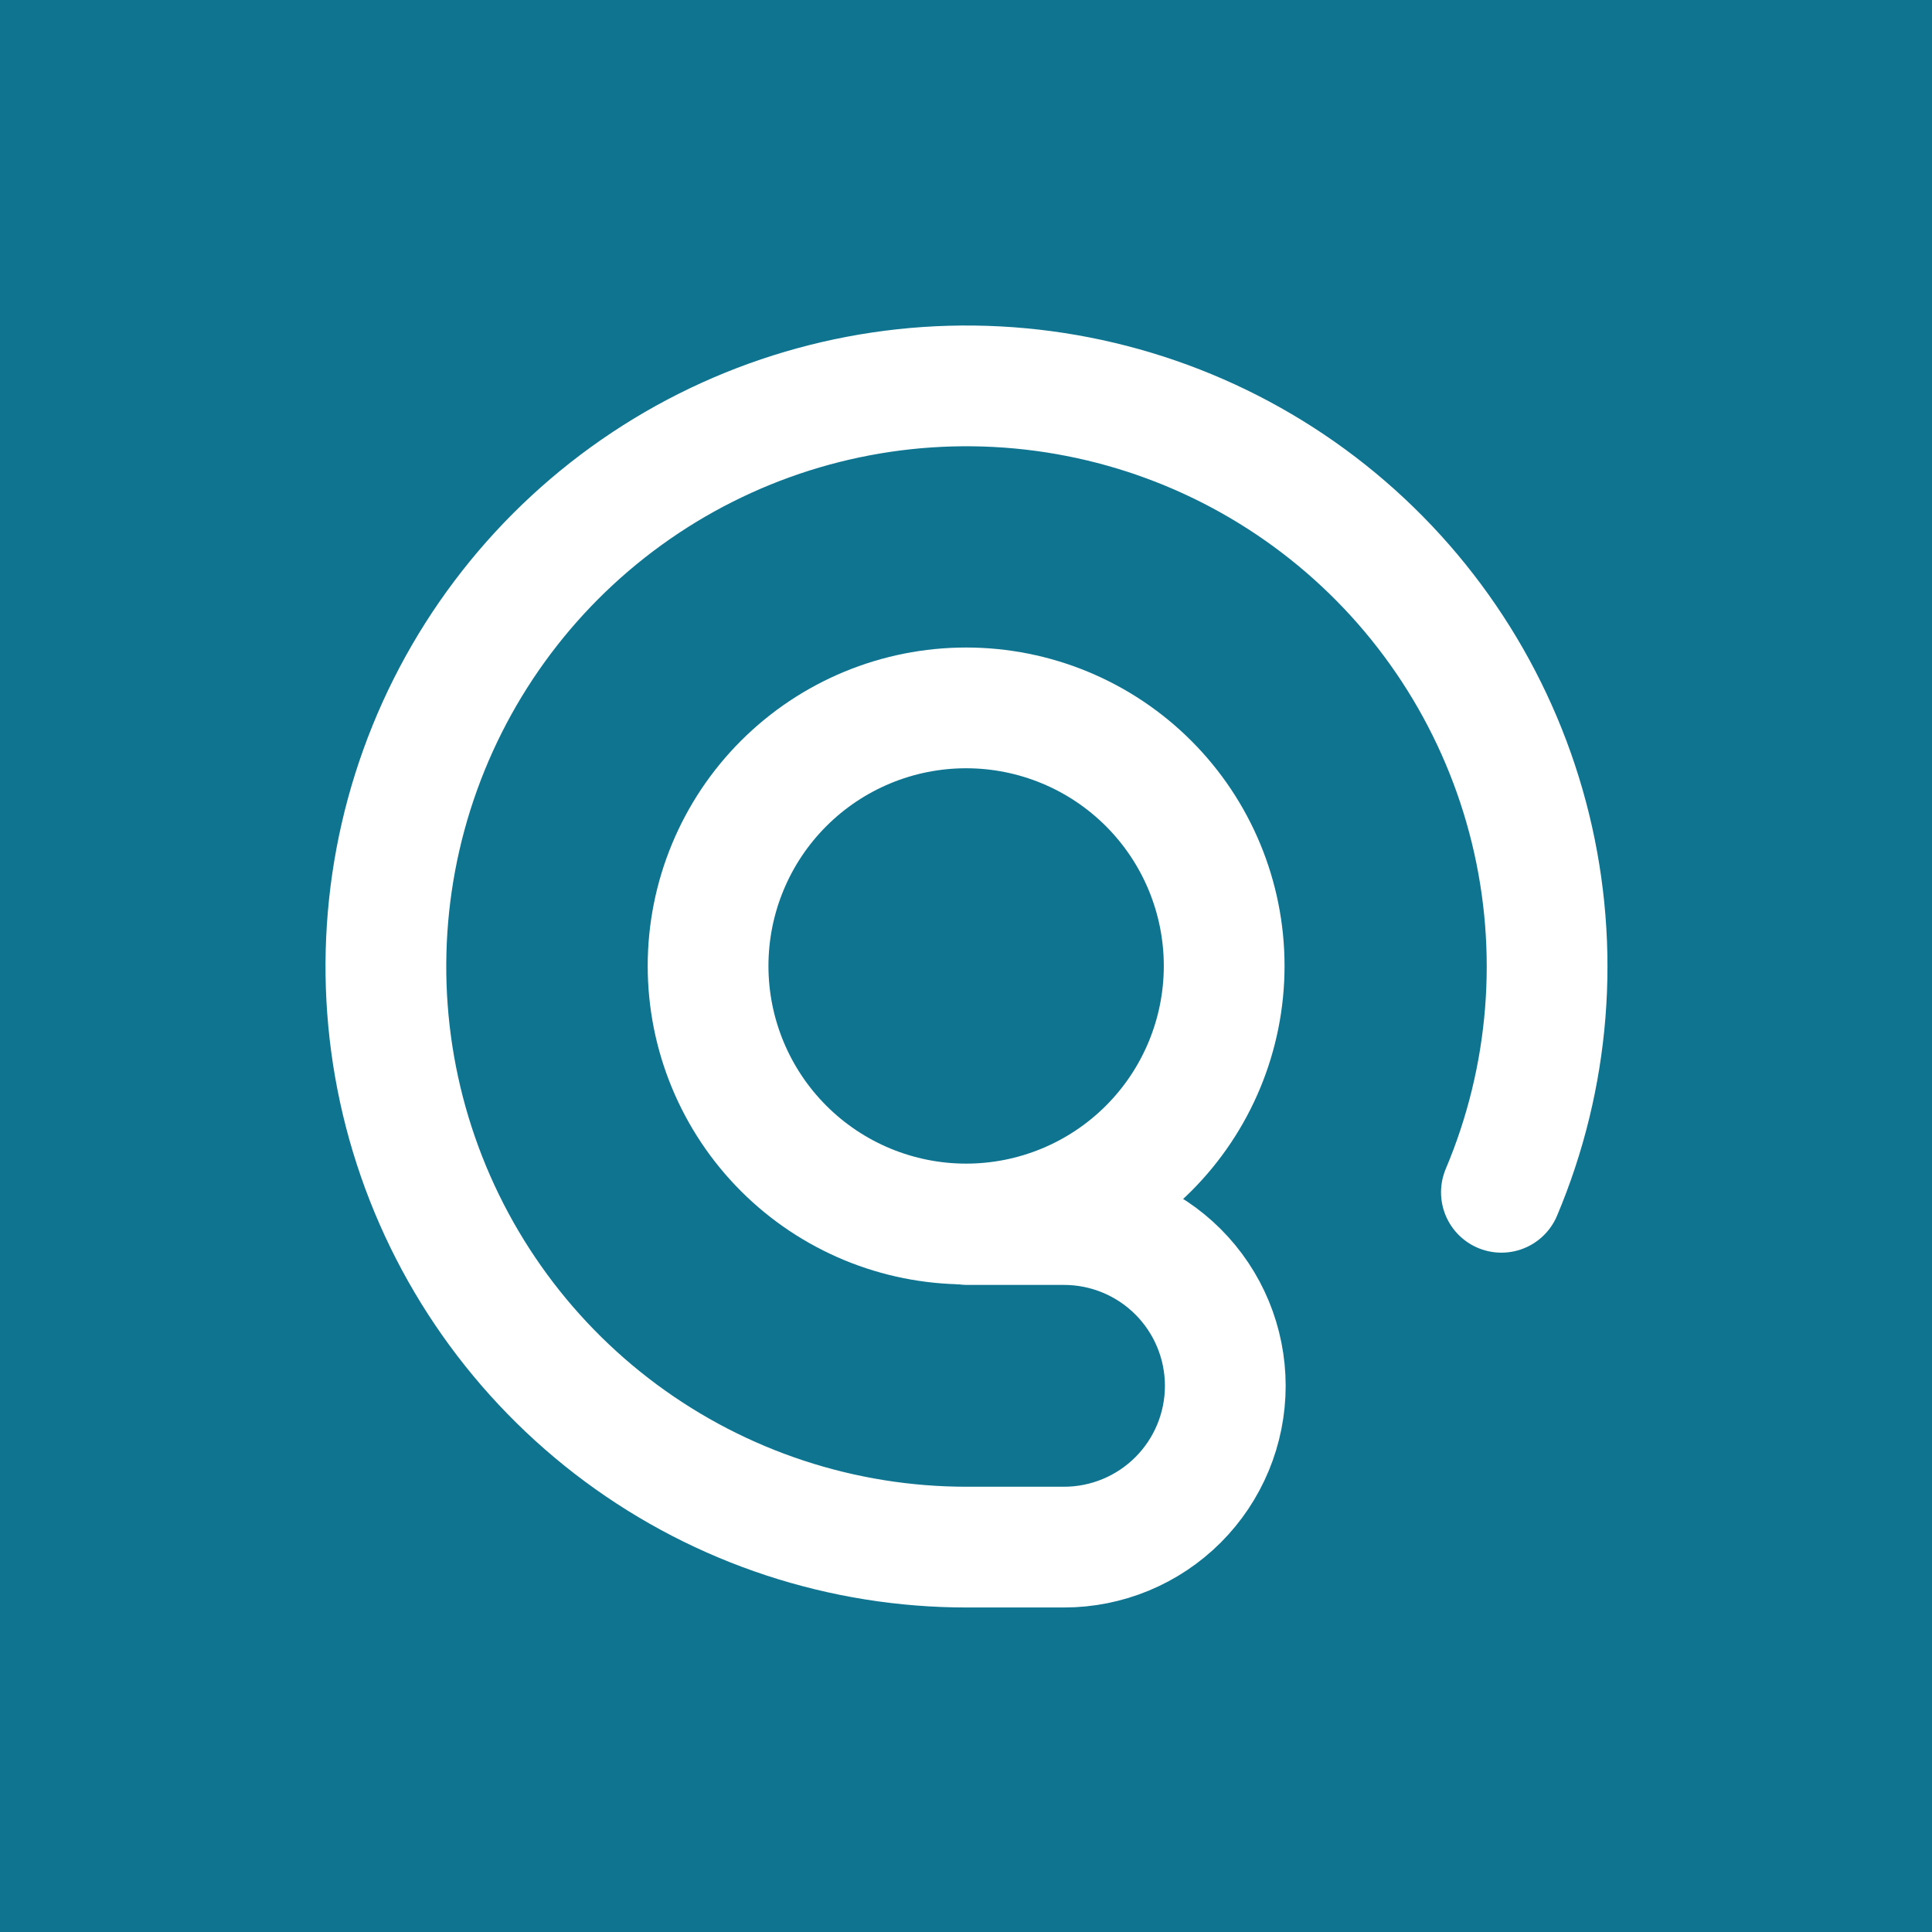 <svg fill="none" height="512" viewBox="0 0 512 512" width="512" xmlns="http://www.w3.org/2000/svg"><path d="m0 0h512v512h-512z" fill="#0e7490"/><g stroke="#fff" stroke-linecap="round" stroke-linejoin="round" stroke-width="32"><path d="m256.033 187.598c18.137 0 35.532 7.205 48.356 20.03 12.825 12.825 20.03 30.219 20.03 48.356s-7.205 35.531-20.03 48.356c-12.824 12.825-30.219 20.03-48.356 20.03s-35.531-7.205-48.356-20.03c-12.824-12.825-20.029-30.219-20.029-48.356s7.205-35.531 20.029-48.356c12.825-12.825 30.219-20.03 48.356-20.03z"/><path d="m256.33 324.518h25.644c11.336 0 22.207 4.503 30.223 12.518 8.015 8.016 12.518 18.887 12.518 30.223 0 11.335-4.503 22.207-12.518 30.222-8.016 8.016-18.887 12.519-30.223 12.519h-25.644c-33.063.042-65.26-10.566-91.822-30.254s-46.076-47.408-55.651-79.054c-9.575-31.646-8.701-65.535 2.491-96.646 11.192-31.11 32.107-57.789 59.648-76.083 27.54-18.293 60.241-27.23 93.258-25.484 33.016 1.745 64.593 14.078 90.051 35.174 25.459 21.095 43.445 49.83 51.295 81.947s5.146 65.909-7.712 96.369"/></g></svg>